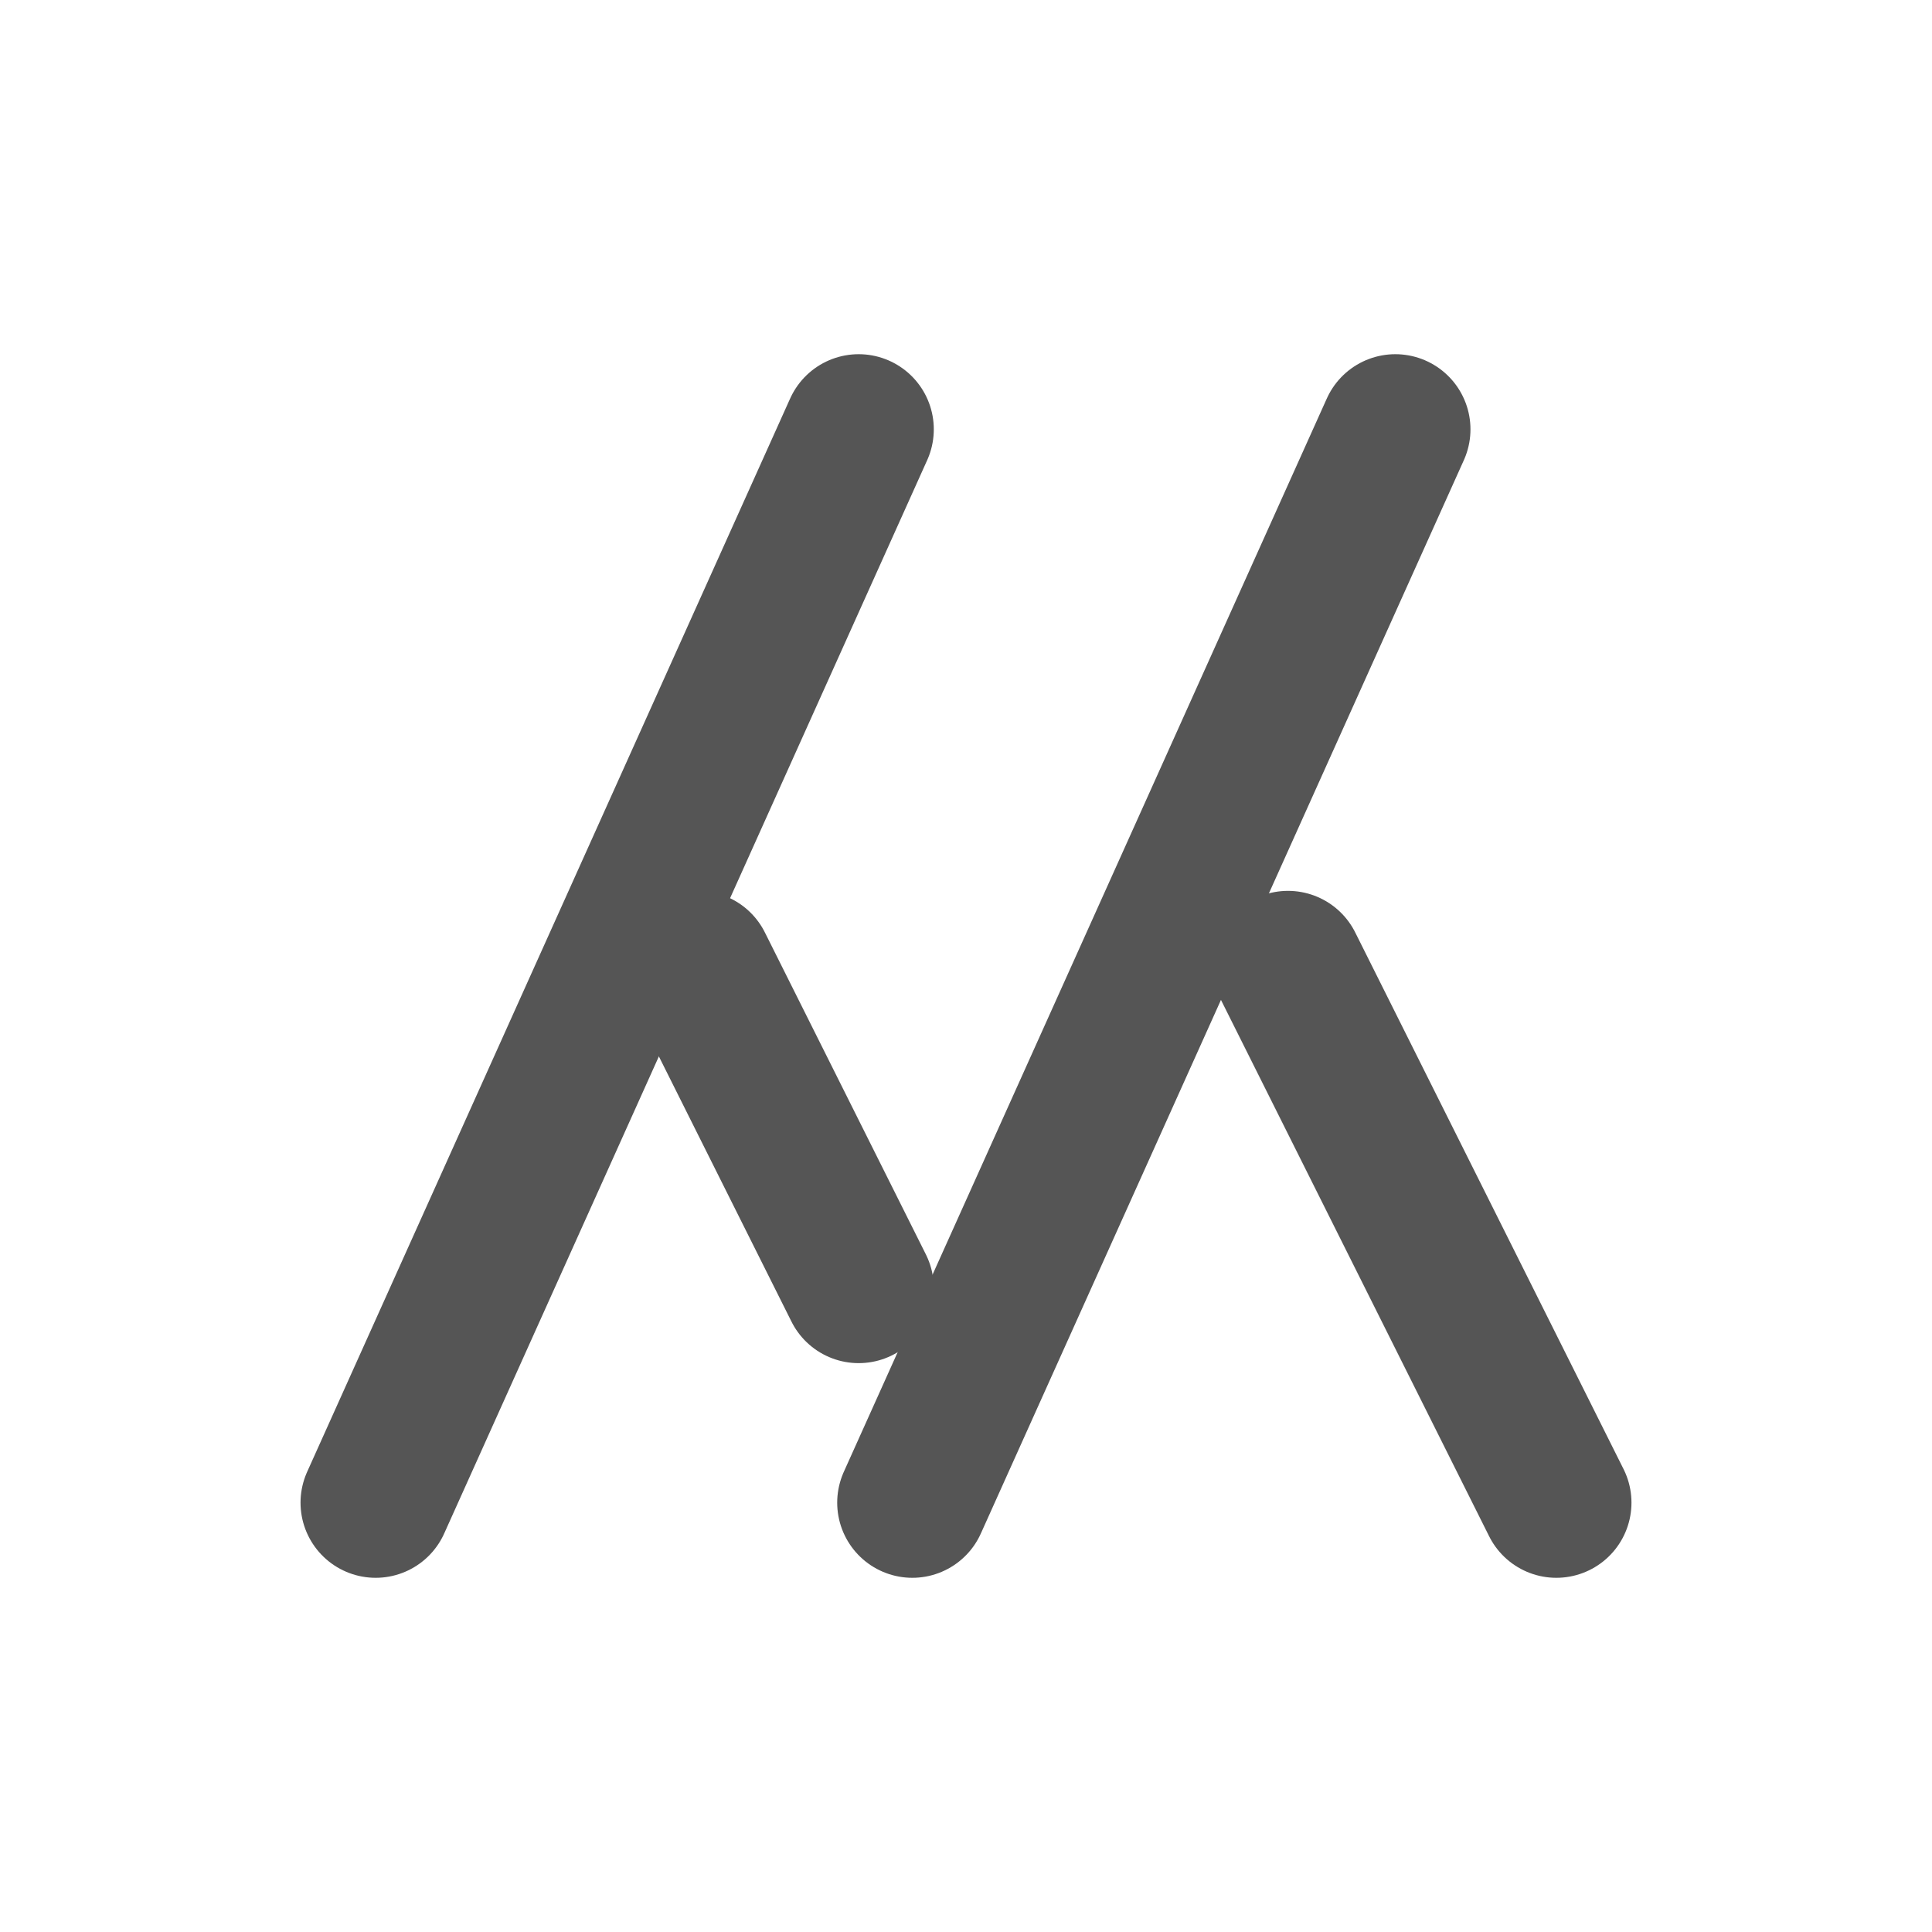 <svg id="ㅆ" class="kanadara" viewBox="-10 -10 180 180"
 xmlns="http://www.w3.org/2000/svg" xmlns:xlink="http://www.w3.org/1999/xlink">
 <g style="stroke: #555; stroke-width: 14px; stroke-linecap: round;
    stroke-linejoin: round; fill: none">
  <path d="M70 30 L25 130" style="--d:0.2s" clip-path="url(#)" />
  <path d="M55 80 L70 110" style="--d:0.7s" clip-path="url(#)" />
  <path d="M120 30 L75 130" style="--d:1.2s" clip-path="url(#)" />
  <path d="M110 80 L135 130" style="--d:1.7s" clip-path="url(#)" />
 </g>
</svg>
